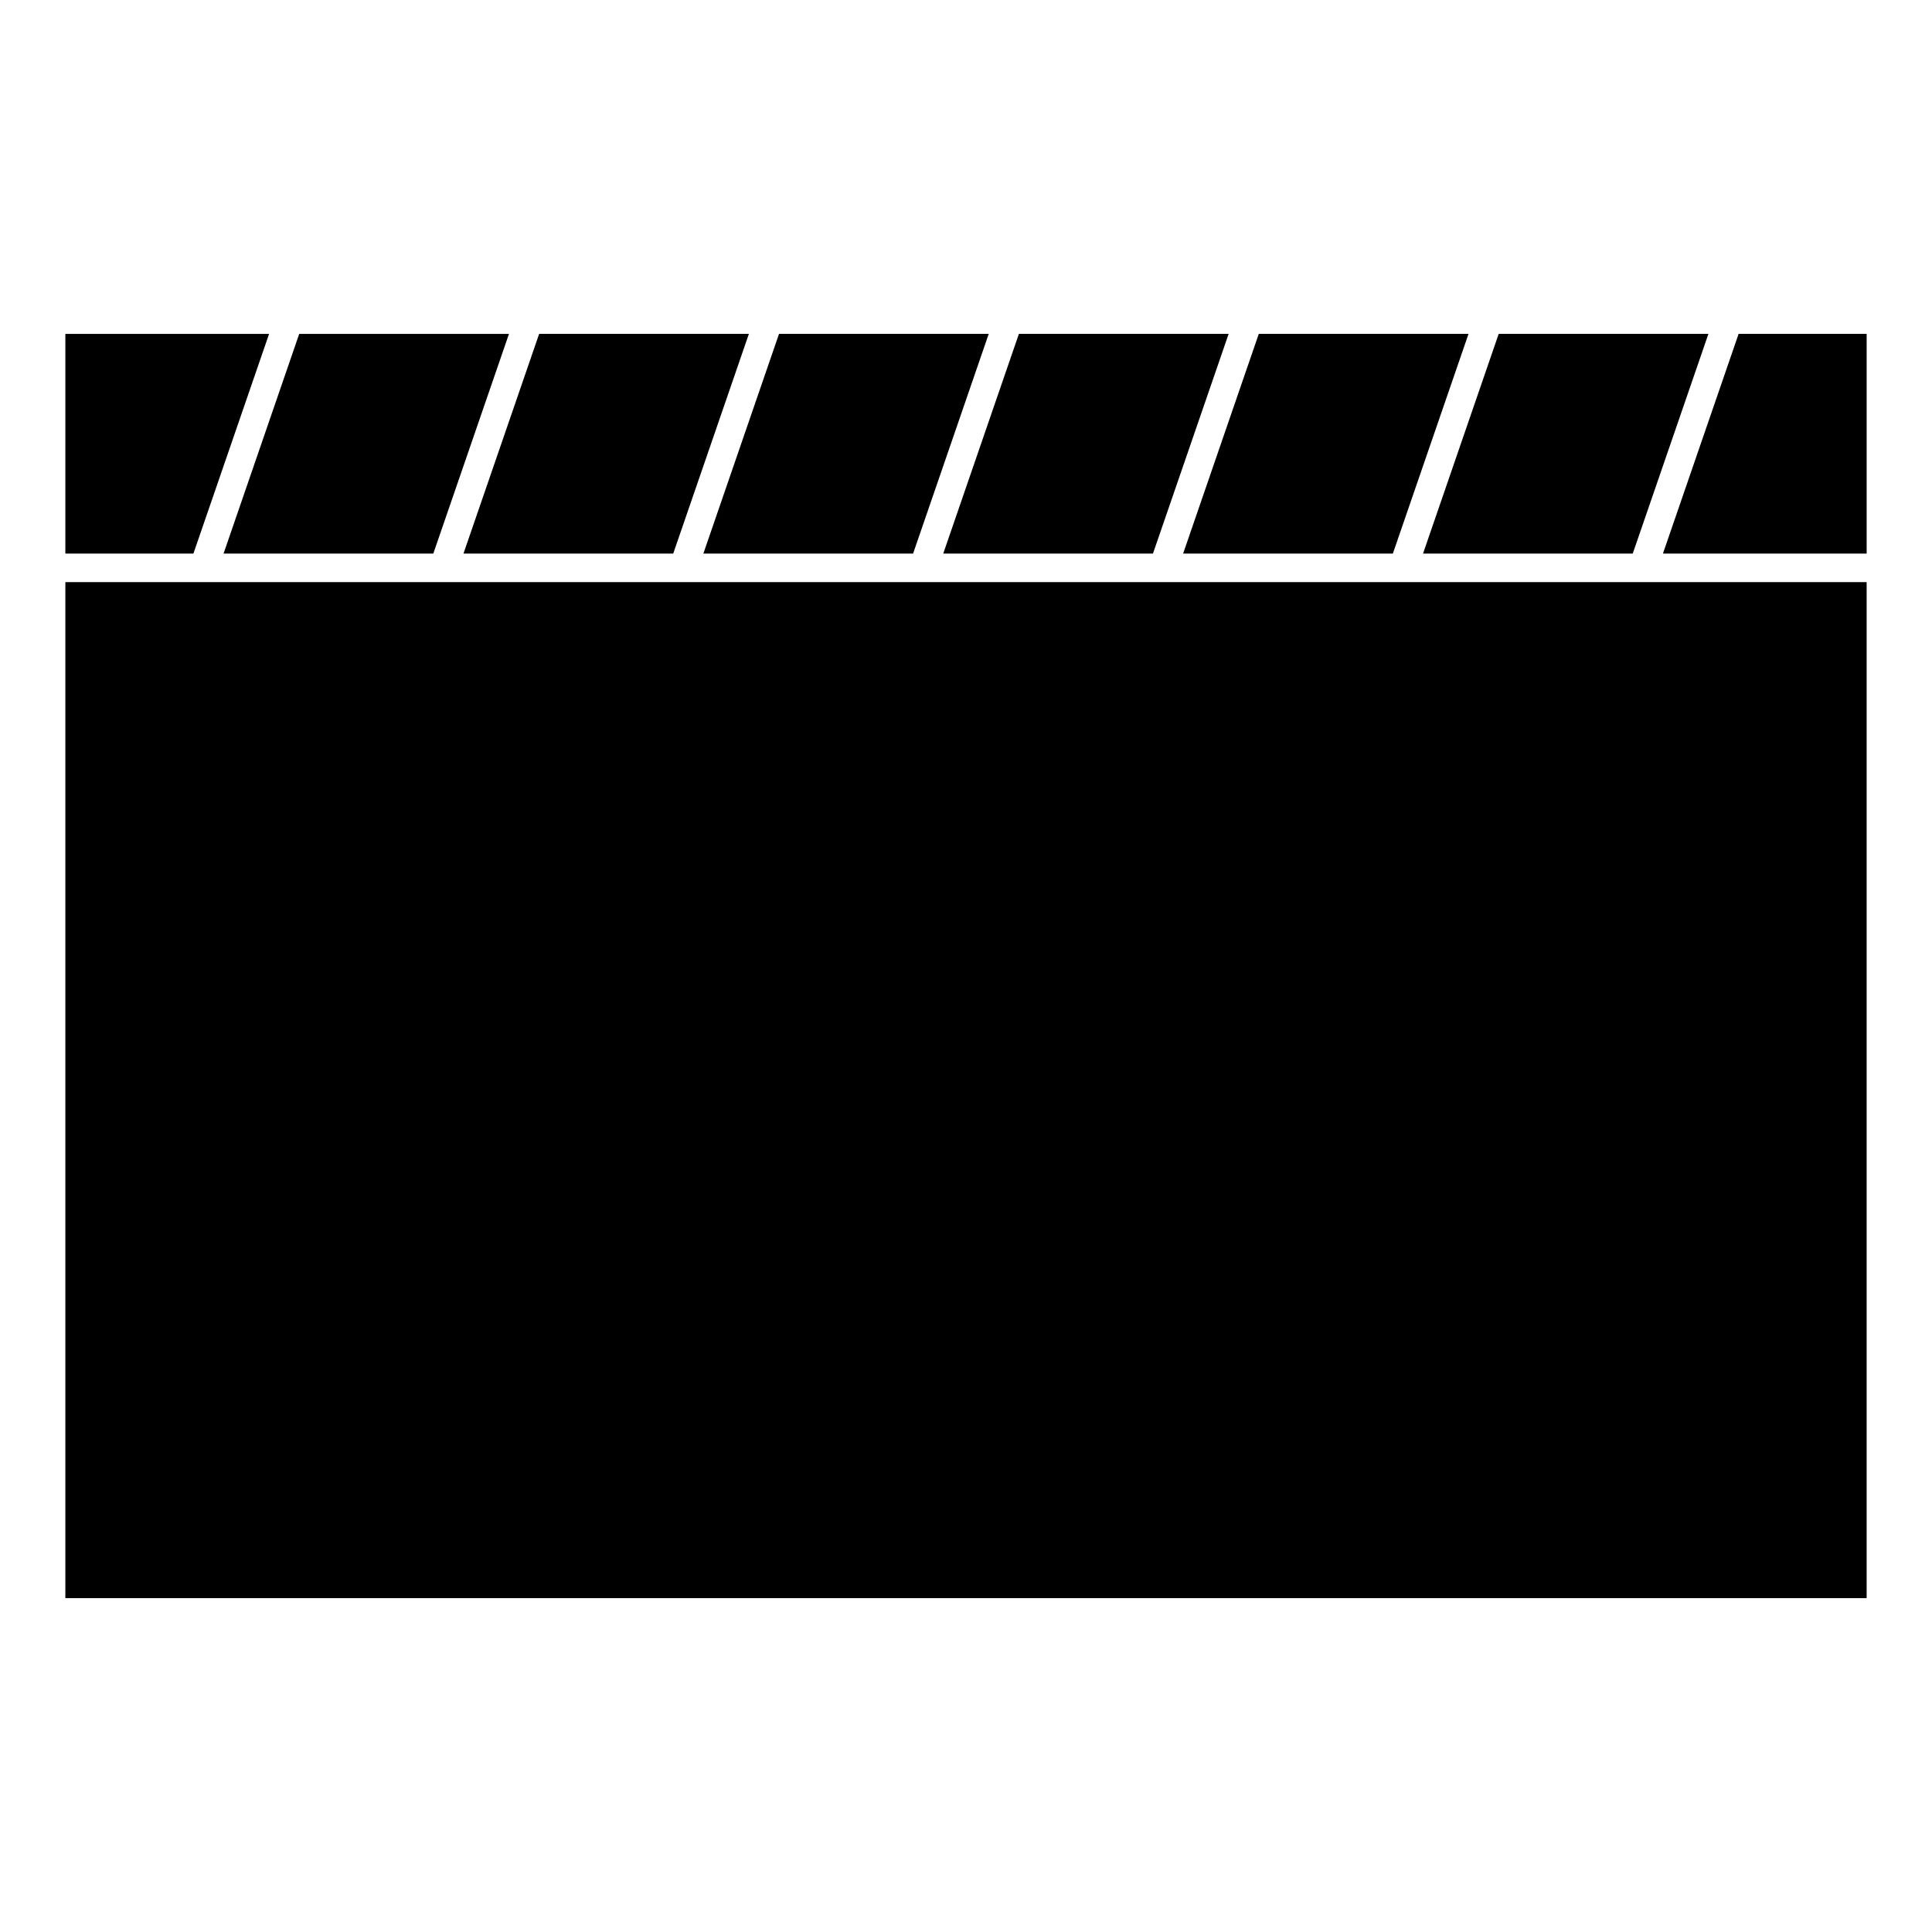 <?xml version="1.0" encoding="UTF-8"?>
<!-- Uploaded to: ICON Repo, www.svgrepo.com, Generator: ICON Repo Mixer Tools -->
<svg fill="#000000" width="800px" height="800px" version="1.1" viewBox="144 144 512 512" xmlns="http://www.w3.org/2000/svg">
 <g>
  <path d="m477.59 232.48-20.051 58.227h55.582l20.051-58.227z"/>
  <path d="m541.17 232.48-20.051 58.227h55.574l20.055-58.227z"/>
  <path d="m414.02 232.48-20.051 58.227h55.578l20.055-58.227z"/>
  <path d="m161.32 298.27h477.36v269.25h-477.36z"/>
  <path d="m604.75 232.48-20.055 58.227h53.988v-58.227z"/>
  <path d="m161.32 290.71h33.934l20.055-58.227h-53.988z"/>
  <path d="m258.83 290.71 20.051-58.227h-55.586l-20.051 58.227z"/>
  <path d="m286.88 232.48-20.055 58.227h55.586l20.051-58.227z"/>
  <path d="m350.45 232.48-20.051 58.227h55.578l20.047-58.227z"/>
 </g>
</svg>